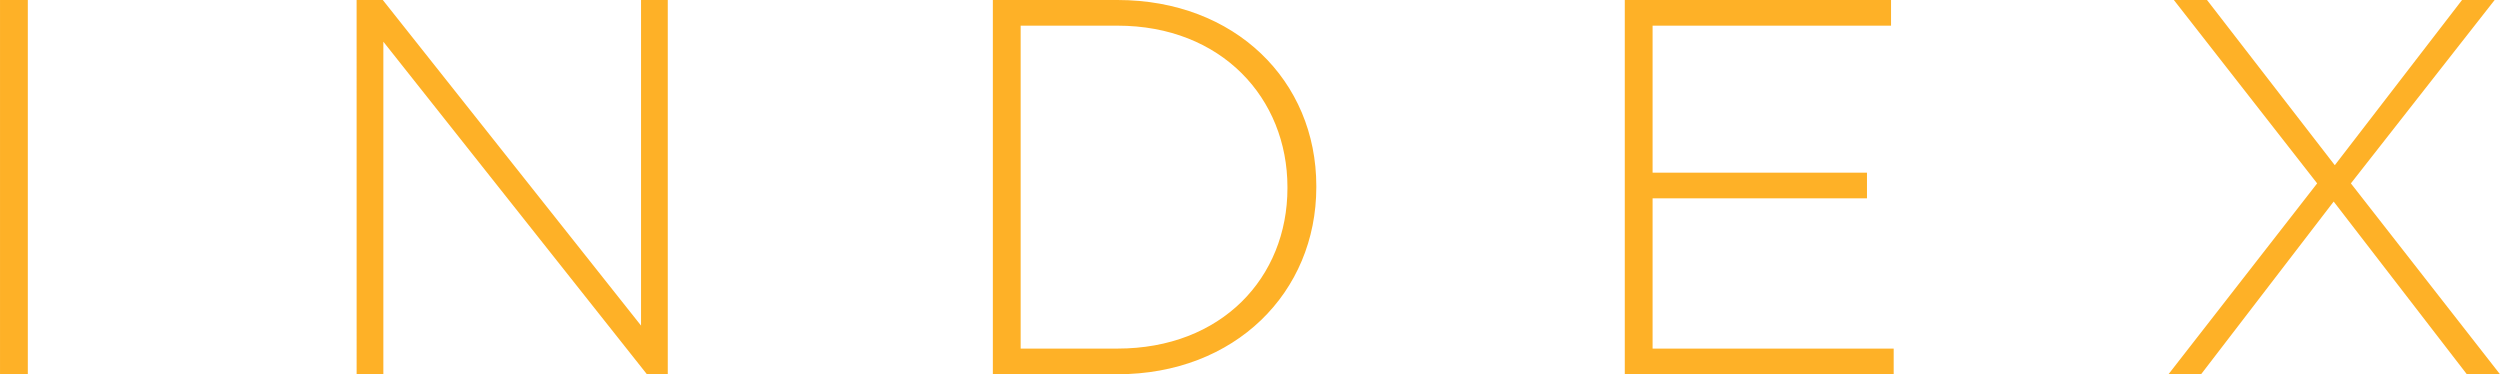 <svg xmlns="http://www.w3.org/2000/svg" width="158.984" height="23.8" viewBox="0 0 158.984 23.8"><defs><style>.a{fill:#feb127;}</style></defs><path class="a" d="M38.4,33h1.768V9.2H38.4Zm22.678,0h1.7V11.852L79.539,33h1.326V9.2h-1.7V29.906L62.743,9.2H61.077Zm40.46,0h7.922c7.48,0,12.648-5.2,12.648-11.9v-.068c0-6.7-5.168-11.832-12.648-11.832h-7.922Zm7.922-22.168c6.63,0,10.812,4.624,10.812,10.268v.068c0,5.678-4.182,10.2-10.812,10.2h-6.154V10.832ZM141.725,33h17.1V31.368H143.493V21.814h13.634V20.182H143.493v-9.35h15.164V9.2H141.725ZM194.969,9.2l-8.092,10.506L178.751,9.2h-2.108l9.112,11.662L176.3,33h2.074l8.432-10.982L195.275,33h2.108L187.9,20.862,197.043,9.2Z" transform="translate(-38.399 -9.2)"/></svg>